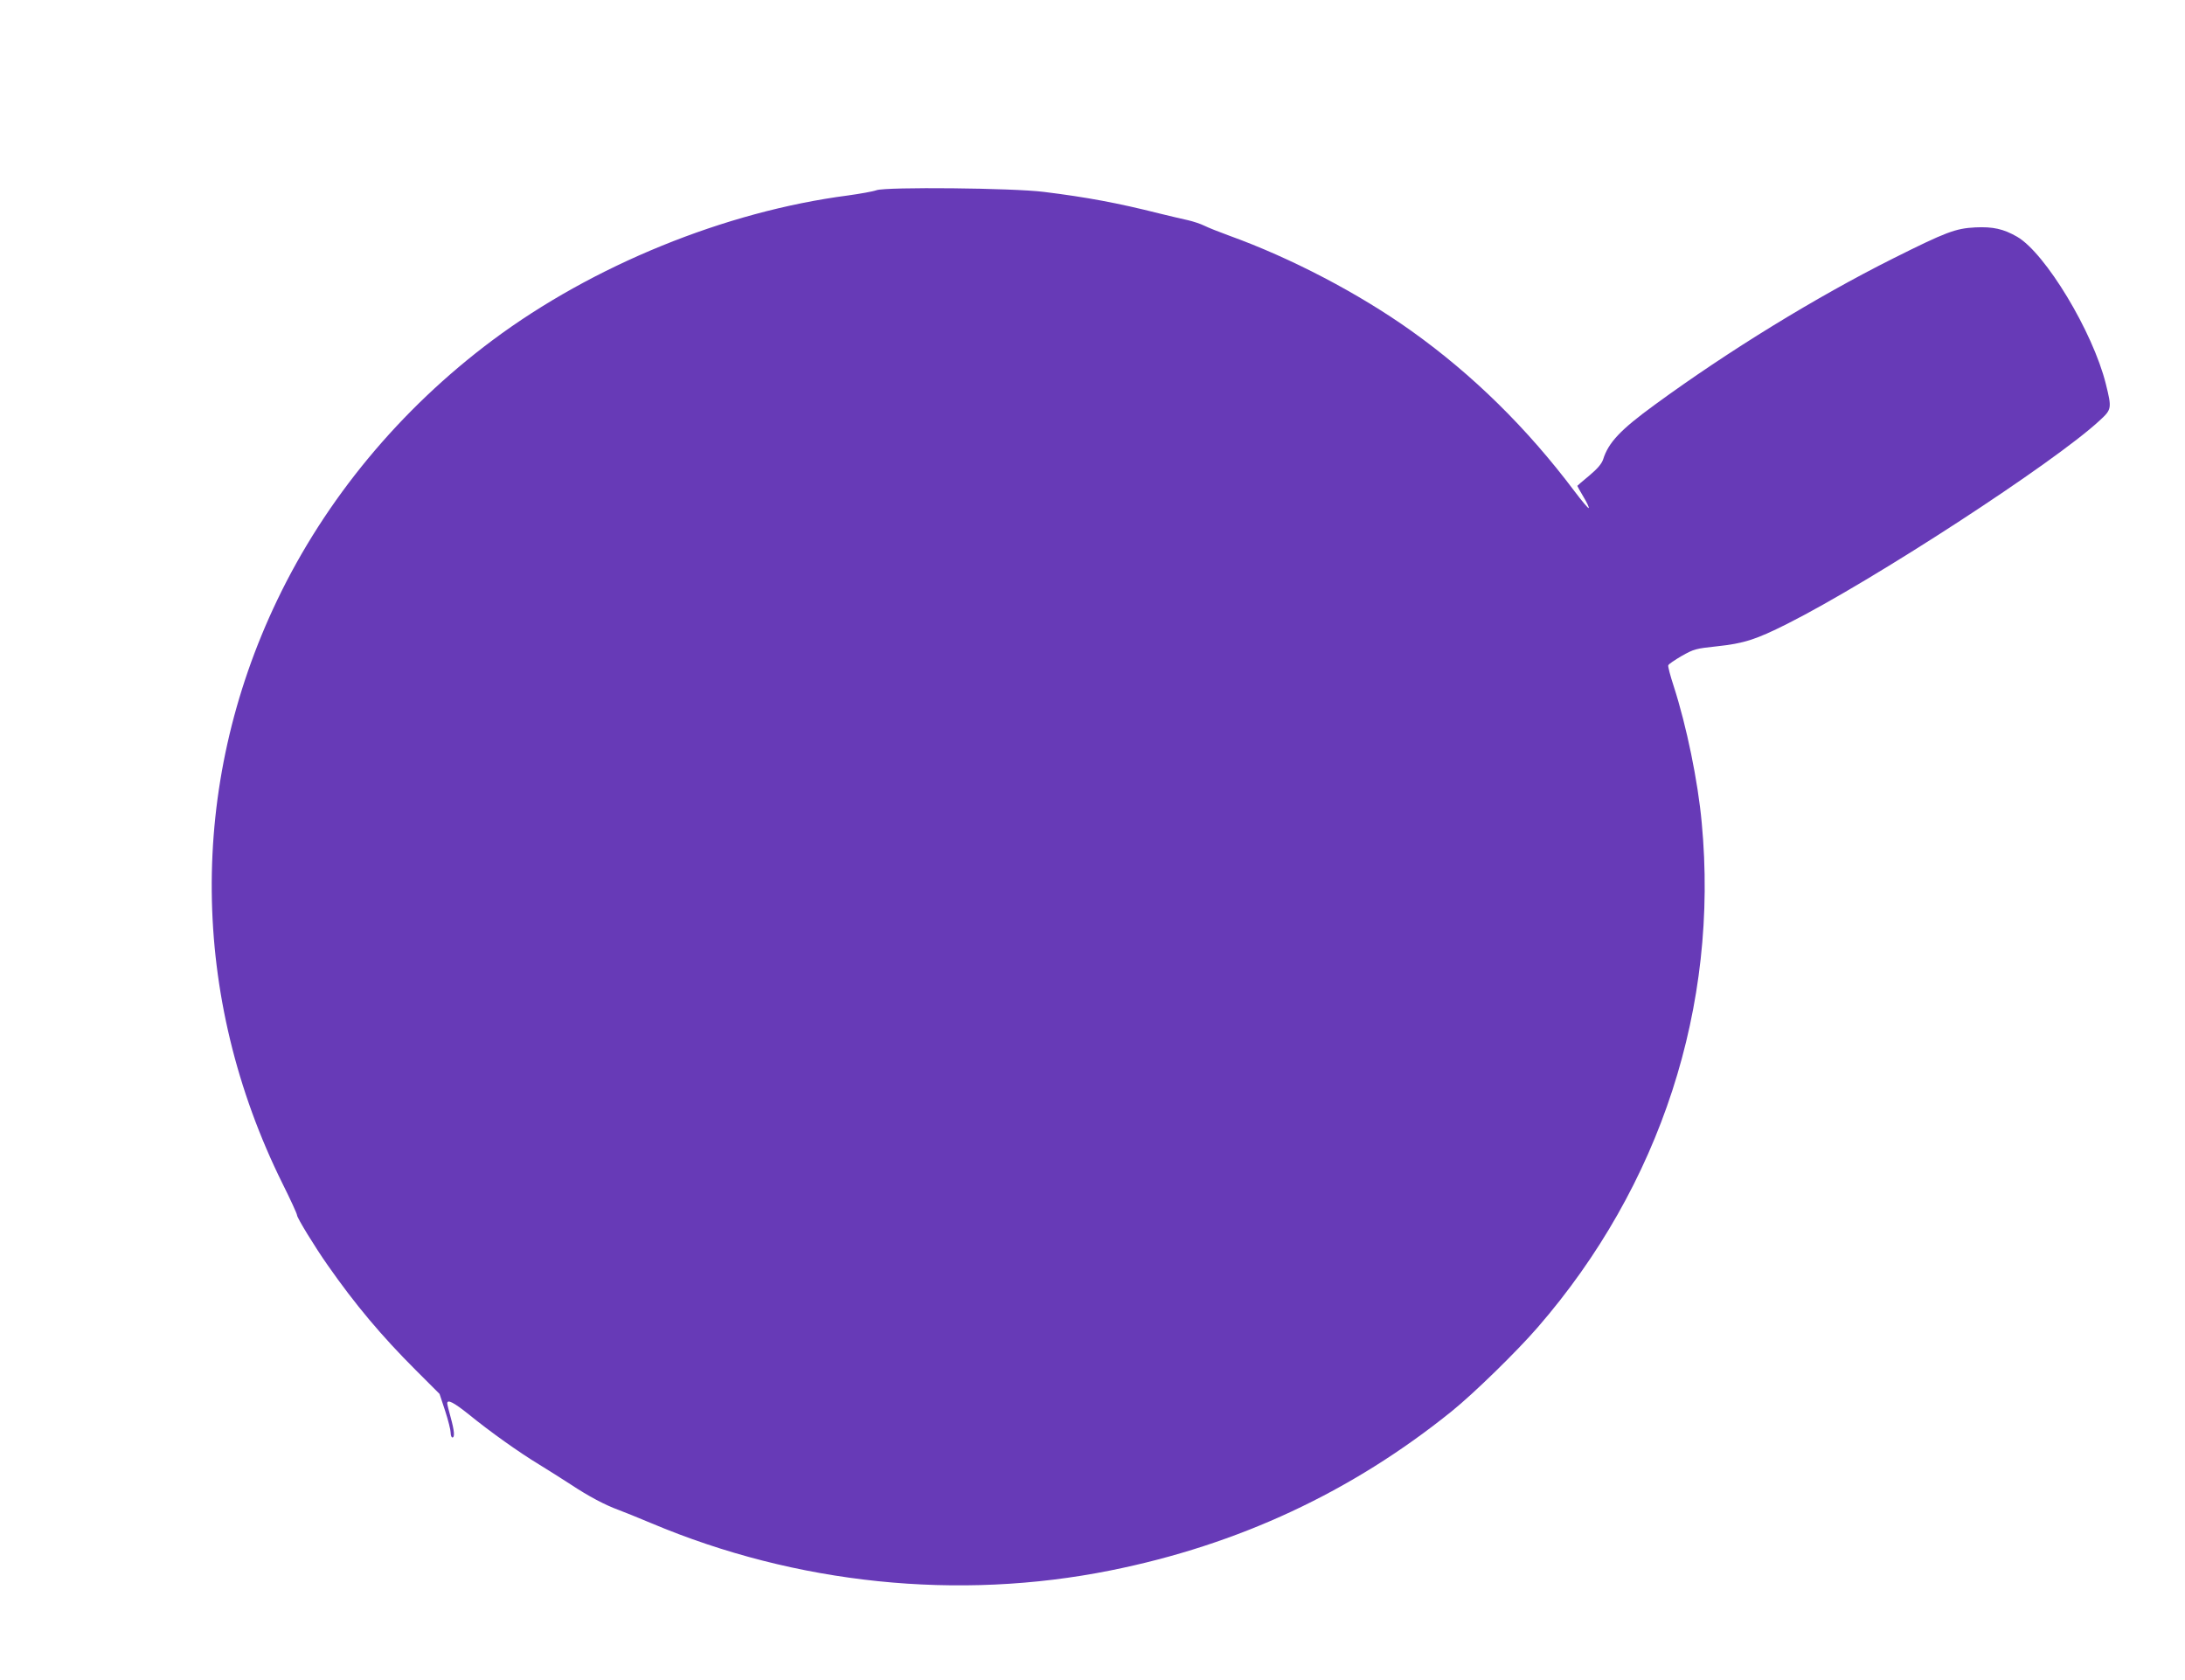 <?xml version="1.0" standalone="no"?>
<!DOCTYPE svg PUBLIC "-//W3C//DTD SVG 20010904//EN"
 "http://www.w3.org/TR/2001/REC-SVG-20010904/DTD/svg10.dtd">
<svg version="1.0" xmlns="http://www.w3.org/2000/svg"
 width="1280pt" height="984pt" viewBox="0 0 1280 984"
 preserveAspectRatio="xMidYMid meet">
<g transform="translate(0,984) scale(0.1,-0.1)"
fill="#673ab7" stroke="none">
<path d="M5135 8726 c-22 -8 -97 -21 -168 -31 -721 -94 -1495 -410 -2082 -848
-541 -404 -978 -931 -1261 -1522 -522 -1089 -511 -2324 31 -3418 47 -94 85
-177 85 -185 0 -15 105 -187 179 -292 162 -232 316 -415 516 -615 l140 -140
33 -100 c18 -55 32 -112 32 -127 0 -16 5 -28 10 -28 15 0 12 38 -10 118 -11
39 -20 76 -20 82 0 25 39 5 125 -64 128 -104 297 -224 411 -293 52 -32 138
-86 190 -120 101 -67 199 -119 279 -148 28 -10 113 -45 190 -77 849 -358 1798
-456 2690 -277 749 150 1414 460 2000 933 129 104 381 350 503 491 720 830
1062 1882 961 2955 -22 243 -89 568 -164 800 -20 61 -35 117 -32 123 2 7 38
31 79 55 71 40 82 43 204 56 161 17 231 40 414 132 499 251 1564 944 1829
1190 72 66 73 71 37 216 -76 305 -354 765 -519 861 -80 46 -141 60 -246 55
-116 -6 -171 -27 -481 -182 -453 -227 -964 -541 -1395 -856 -202 -147 -273
-222 -304 -322 -9 -25 -32 -53 -81 -94 -39 -32 -70 -59 -70 -60 0 -2 16 -30
36 -64 20 -33 34 -63 31 -66 -3 -3 -40 41 -83 98 -278 370 -595 682 -955 939
-310 221 -706 428 -1069 559 -58 21 -123 47 -145 58 -22 11 -65 25 -95 32 -30
6 -107 25 -170 40 -242 61 -424 95 -675 126 -181 23 -921 30 -980 10z"/>
</g>
</svg>
